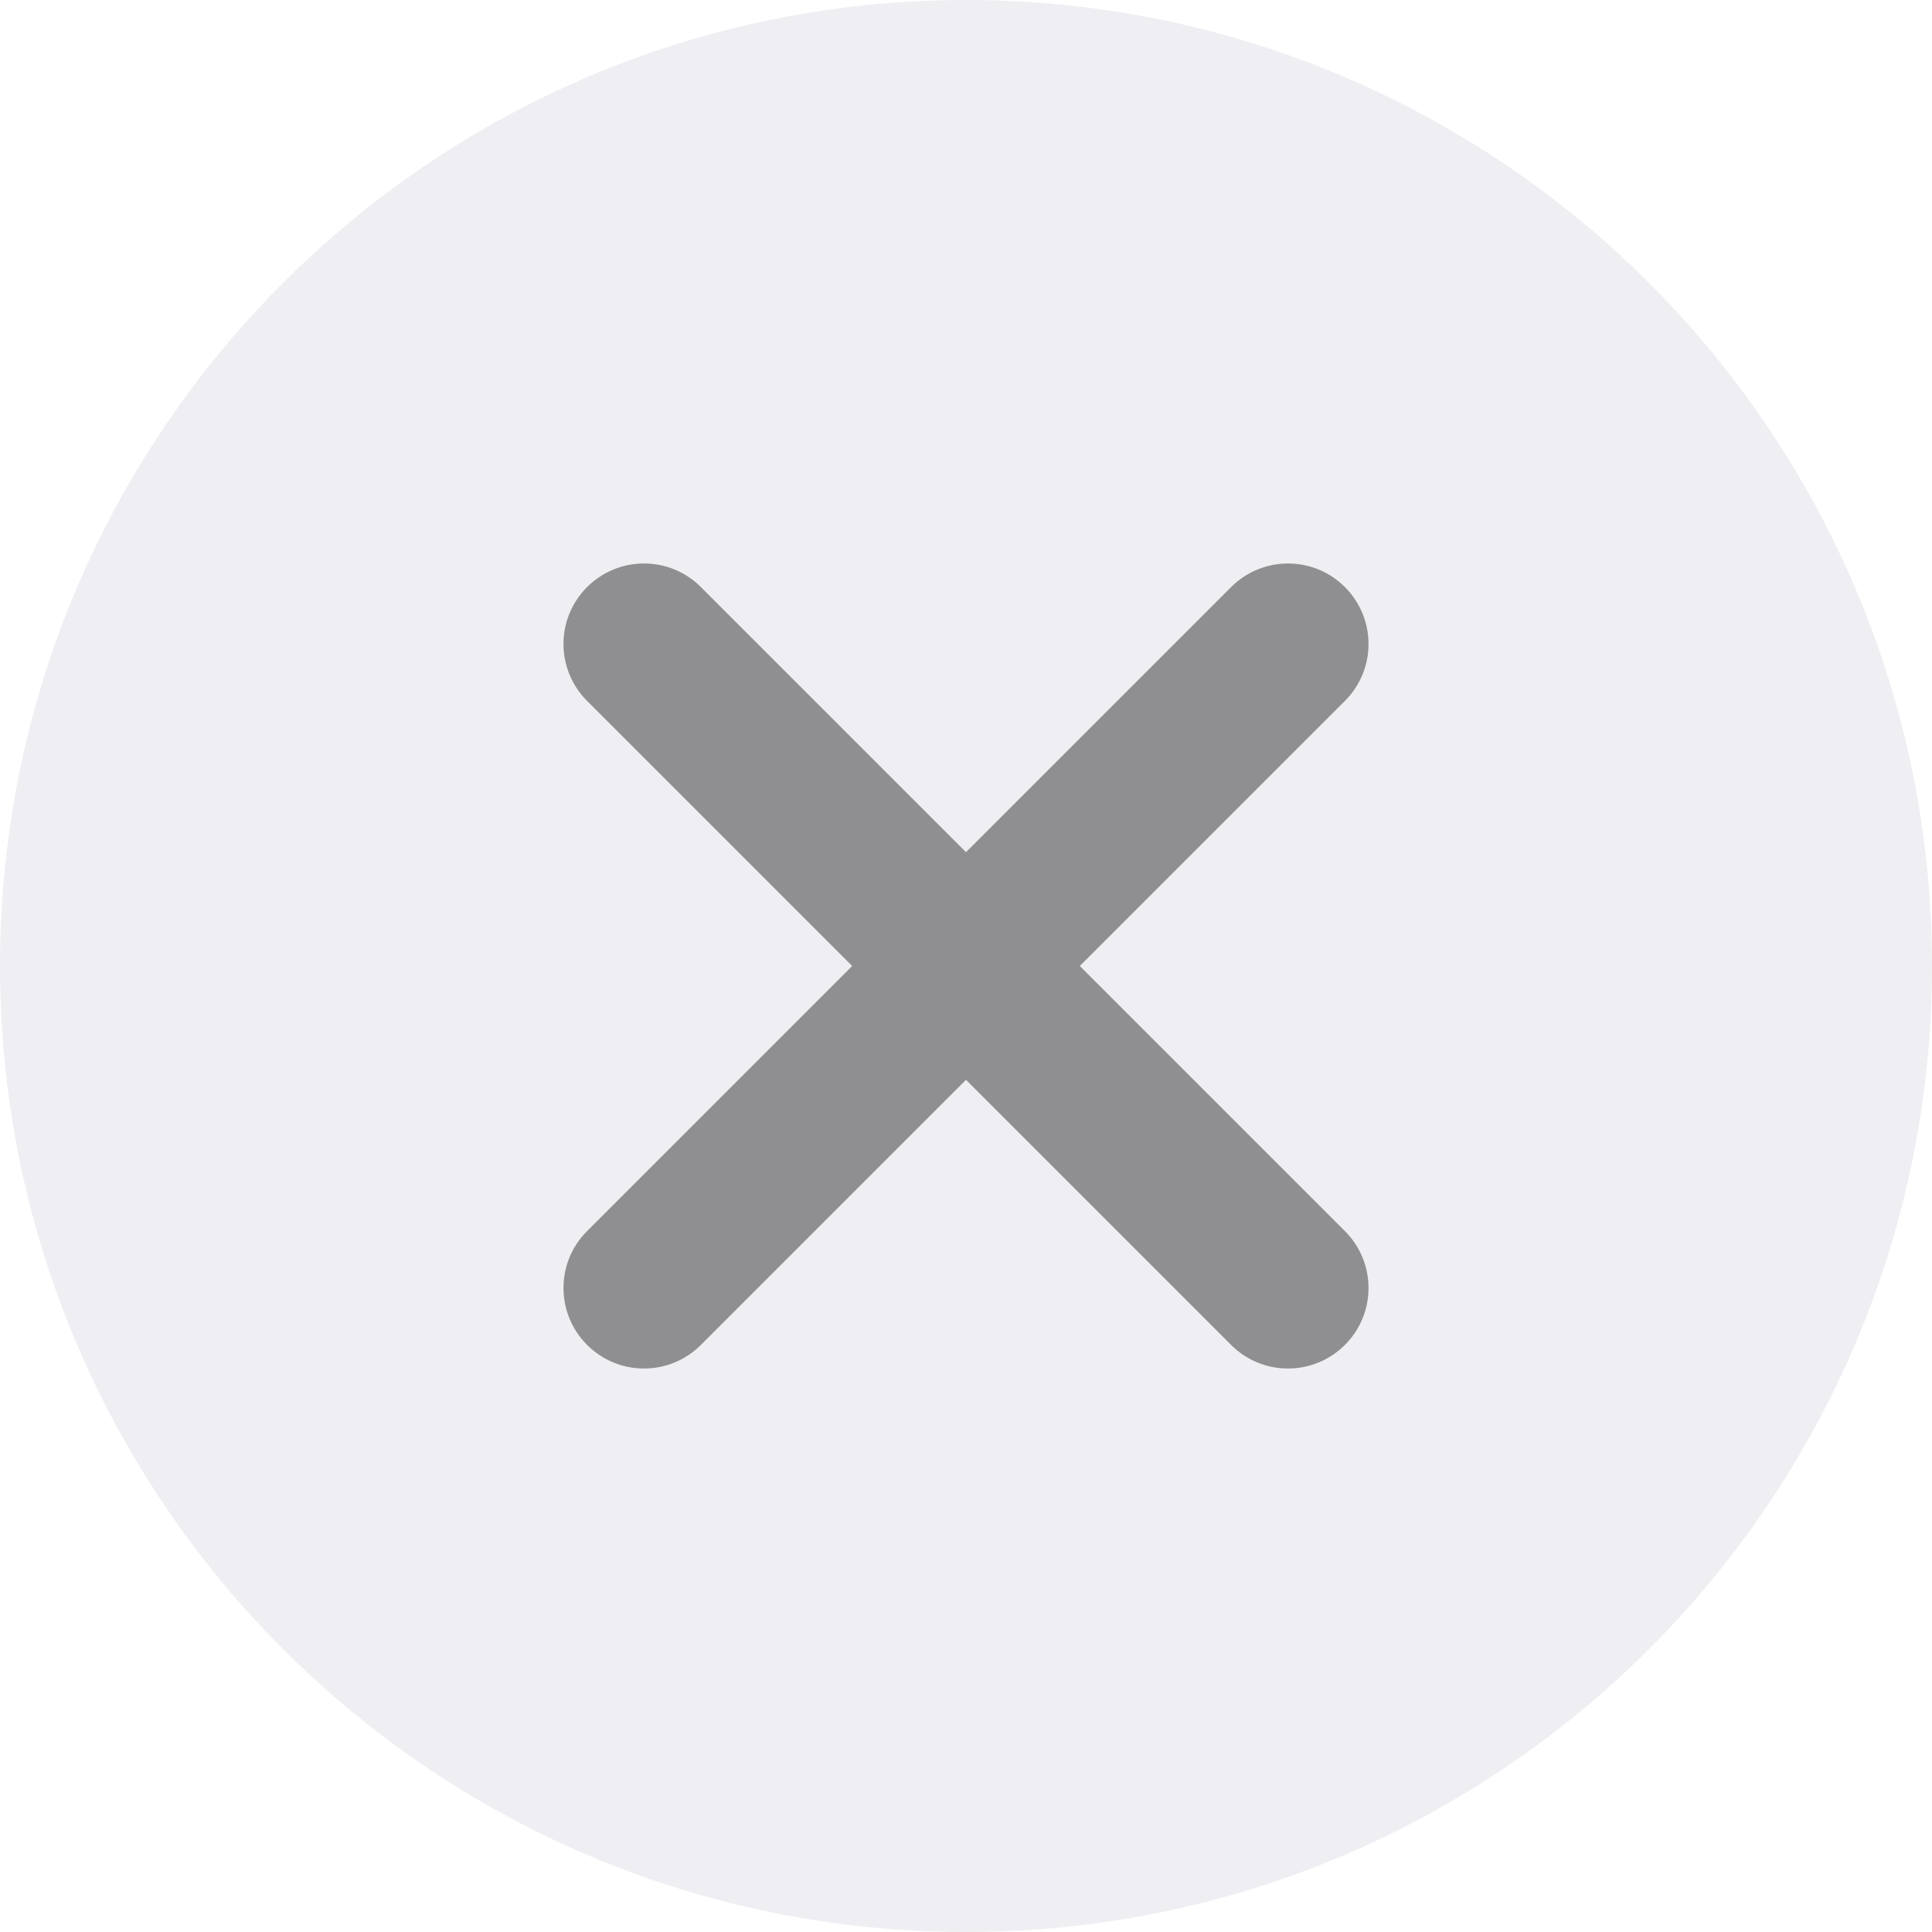 <?xml version="1.0" encoding="UTF-8"?>
<svg width="24px" height="24px" viewBox="0 0 24 24" version="1.1" xmlns="http://www.w3.org/2000/svg" xmlns:xlink="http://www.w3.org/1999/xlink">
    <title>icon_close</title>
    <g id="页面-1" stroke="none" stroke-width="1" fill="none" fill-rule="evenodd">
        <g id="弹窗" transform="translate(-328, -8)">
            <g id="编组" transform="translate(328, 8)">
                <path d="M12,-1.77635684e-15 C5.373,-1.77635684e-15 0,5.373 0,12 C0,18.627 5.373,24 12,24 C18.627,24 24,18.627 24,12 C24,5.373 18.627,-1.77635684e-15 12,-1.77635684e-15 Z" id="Close" fill-opacity="0.08" fill="#383B6E" fill-rule="nonzero"></path>
                <path d="M13.414,12 C13.414,12 16.553,15.139 16.707,15.293 C17.098,15.684 17.098,16.317 16.707,16.707 C16.316,17.098 15.683,17.098 15.293,16.707 C15.139,16.554 12,13.414 12,13.414 C12,13.414 8.861,16.553 8.707,16.707 C8.316,17.098 7.683,17.098 7.293,16.707 C6.902,16.316 6.902,15.683 7.293,15.293 C7.446,15.139 10.586,12 10.586,12 C10.586,12 7.447,8.861 7.293,8.707 C6.902,8.316 6.902,7.683 7.293,7.293 C7.684,6.902 8.317,6.902 8.707,7.293 C8.861,7.446 12,10.586 12,10.586 C12,10.586 15.139,7.447 15.293,7.293 C15.684,6.902 16.317,6.902 16.707,7.293 C17.098,7.684 17.098,8.317 16.707,8.707 C16.554,8.861 13.414,12 13.414,12 Z" id="Path" fill-opacity="0.4" fill="#000000"></path>
            </g>
        </g>
    </g>
</svg>